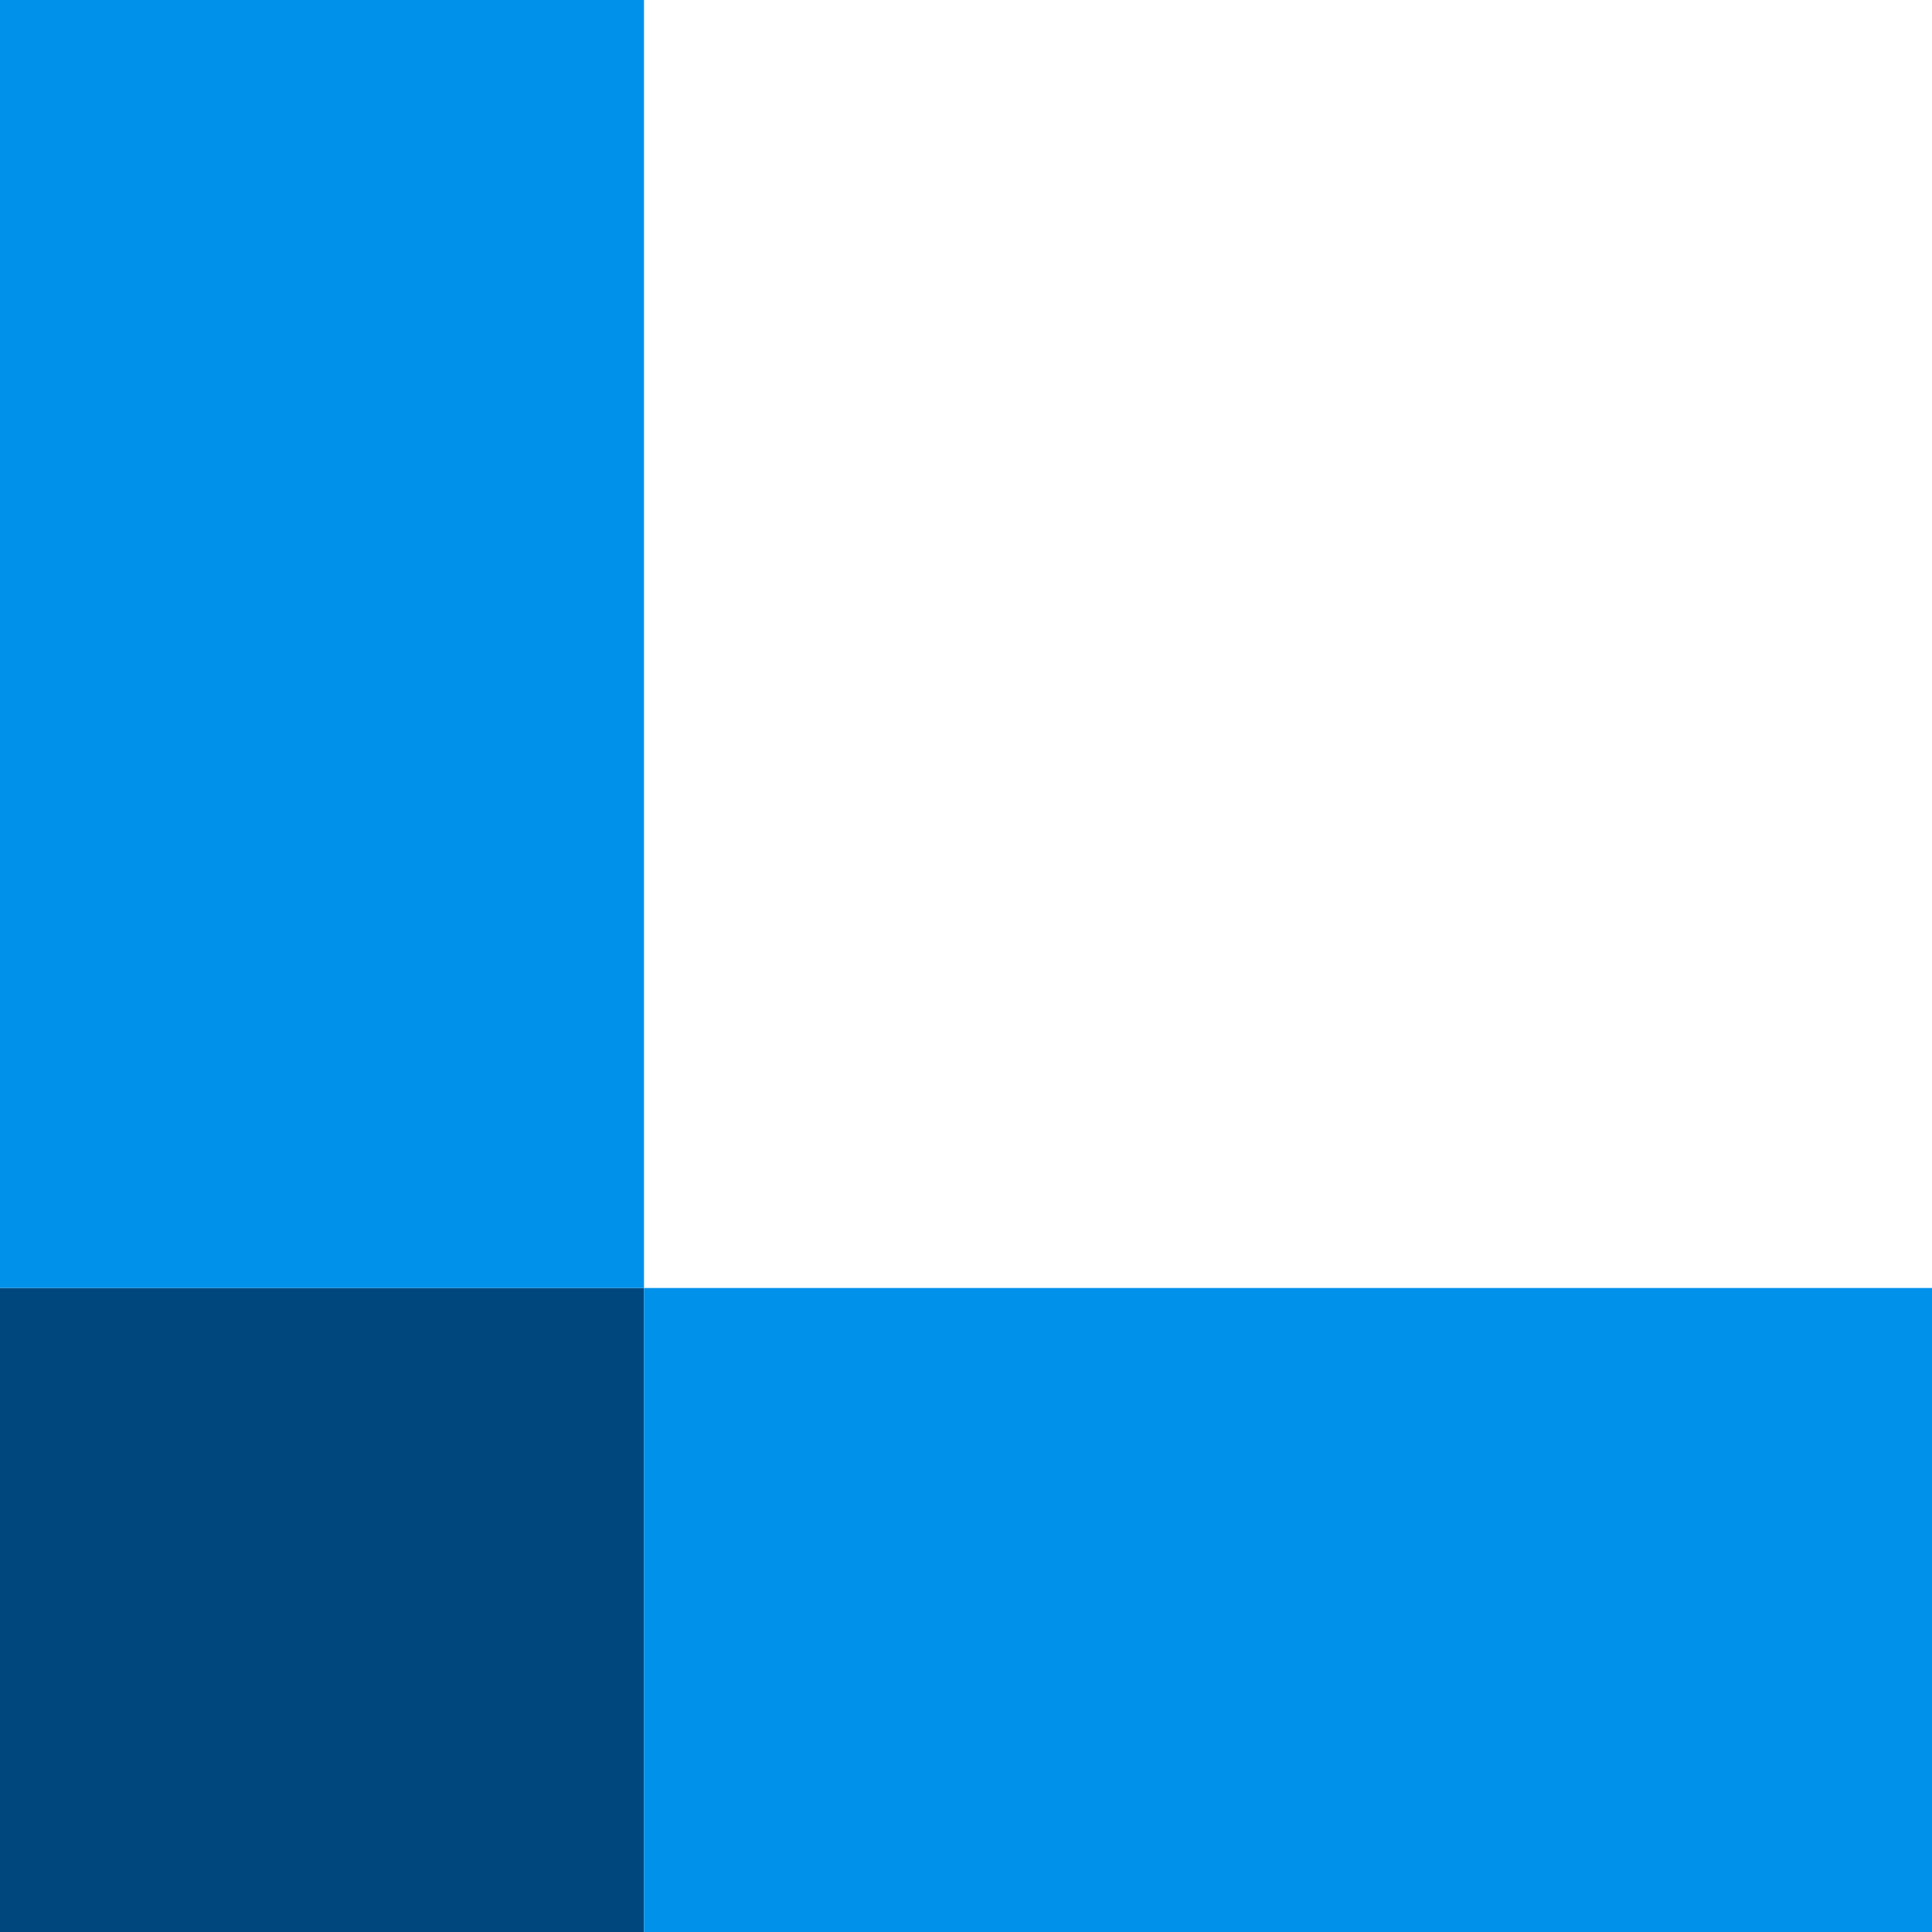 <svg width="168" height="168" viewBox="0 0 168 168" fill="none" xmlns="http://www.w3.org/2000/svg">
<rect width="56" height="56" transform="matrix(1 0 0 -1 0 168)" fill="#00477E"/>
<rect width="56" height="112" transform="matrix(1 0 0 -1 0 112)" fill="#0091EA"/>
<rect width="112" height="56" transform="matrix(1 0 0 -1 56 168)" fill="#0091EA"/>
</svg>

